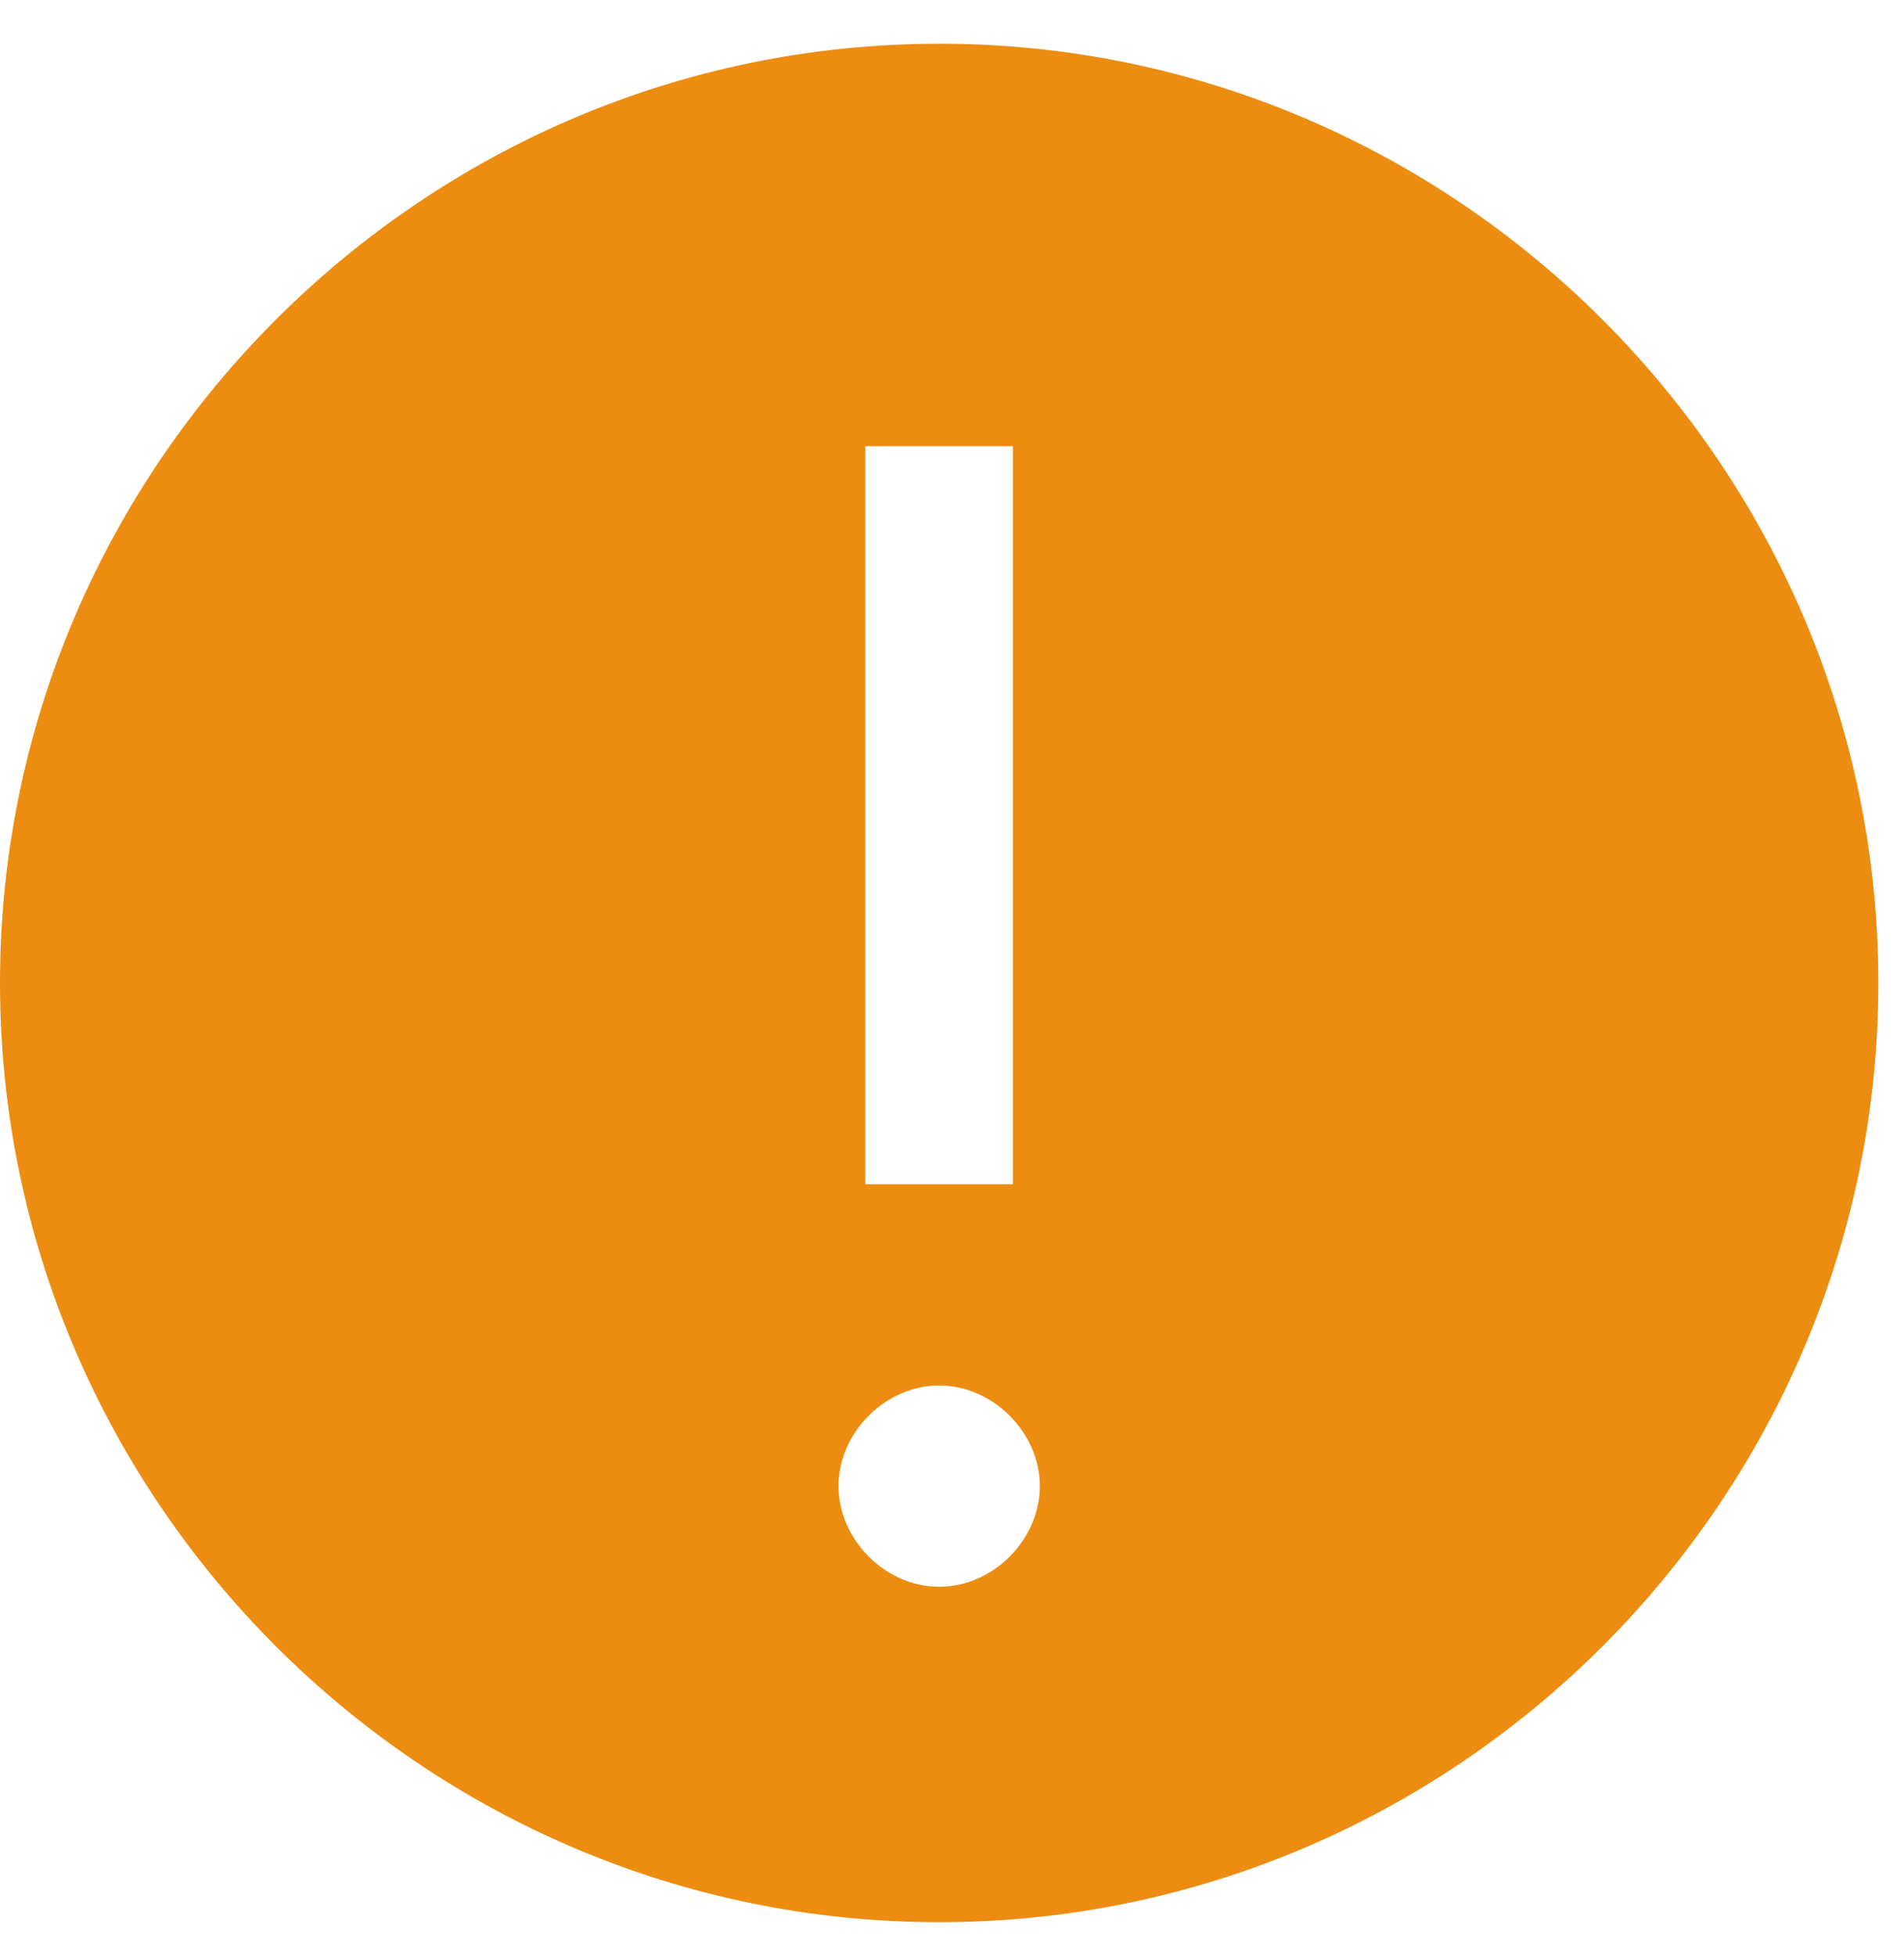 <svg xmlns="http://www.w3.org/2000/svg" width="37" height="38" viewBox="0 0 37 38"><g><g><path fill="#ec8d11" d="M18.25 30.832c-1.042 0-1.955-.912-1.955-1.956s.913-1.955 1.956-1.955 1.956.912 1.956 1.956-.913 1.955-1.956 1.955zM16.817 8.67h2.868v14.34h-2.868zM18.251.85C8.213.849 0 9.062 0 19.099 0 29.137 8.212 37.35 18.25 37.35c10.04 0 18.251-8.212 18.251-18.25 0-10.04-8.213-18.251-18.25-18.251z"/></g></g></svg>